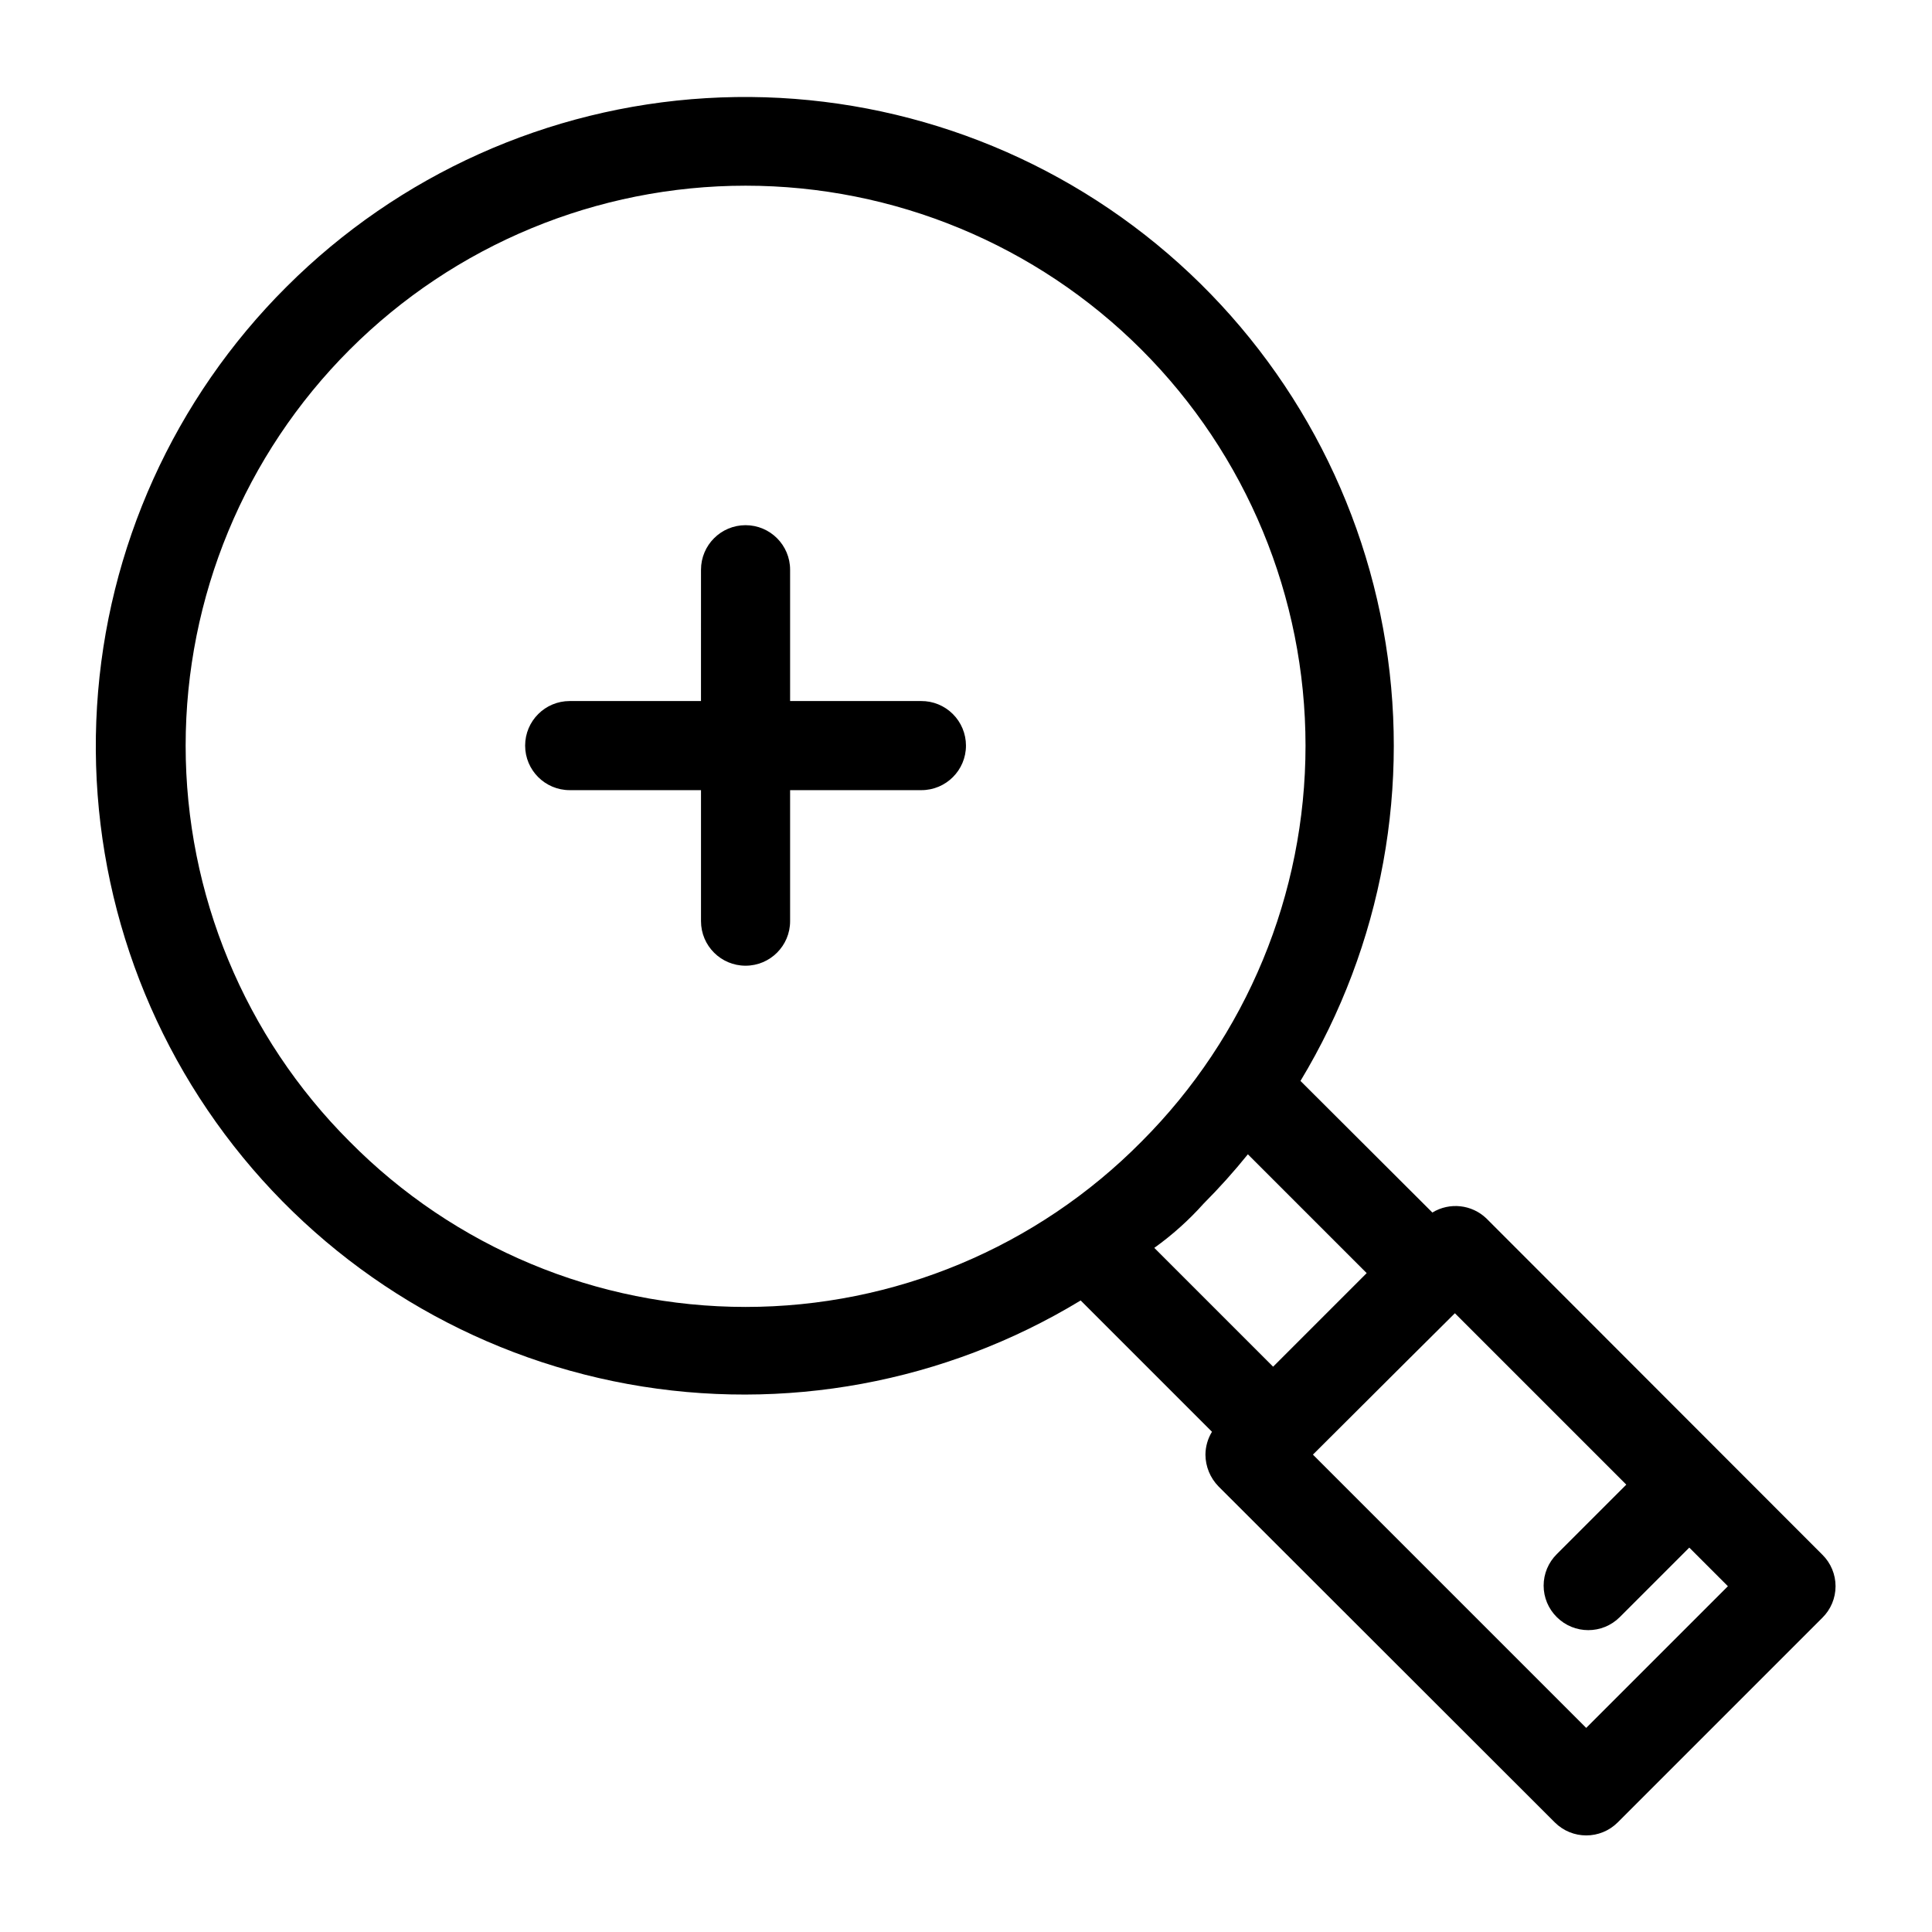 <?xml version="1.0" encoding="UTF-8"?>
<!-- Uploaded to: SVG Repo, www.svgrepo.com, Generator: SVG Repo Mixer Tools -->
<svg fill="#000000" width="800px" height="800px" version="1.1" viewBox="144 144 512 512" xmlns="http://www.w3.org/2000/svg">
 <path d="m626.95 556.02-89.031-89.113c-3.867-3.715-9.75-4.363-14.328-1.574l-34.953-34.875v0.004c21.695-35.949 29.488-78.594 21.906-119.89-7.586-41.293-30.016-78.387-63.066-104.28-33.051-25.895-74.438-38.801-116.35-36.281s-81.453 20.285-111.16 49.953c-29.789 29.668-47.672 69.23-50.254 111.2-2.586 41.969 10.305 83.422 36.227 116.52 25.926 33.102 63.086 55.551 104.45 63.098 41.359 7.547 84.055-0.332 120-22.145l34.797 34.797c-1.117 1.824-1.715 3.918-1.734 6.059 0.02 3.152 1.262 6.172 3.465 8.426l89.113 89.031c4.609 4.606 12.078 4.606 16.688 0l54.238-54.238c2.231-2.203 3.484-5.207 3.484-8.344 0-3.137-1.254-6.141-3.484-8.344zm-390.3-109.5c-27.824-27.832-43.453-65.574-43.453-104.93 0.004-39.355 15.637-77.094 43.465-104.92 27.828-27.828 65.57-43.461 104.93-43.461 39.352 0 77.094 15.633 104.92 43.461s43.461 65.566 43.465 104.92c0 39.352-15.629 77.094-43.453 104.93-27.715 28.047-65.504 43.832-104.93 43.832-39.434 0-77.223-15.785-104.94-43.832zm226.32 16.453c4.137-4.148 8.051-8.508 11.727-13.07l31.488 31.488-24.797 24.797-31.488-31.488c4.723-3.383 9.133-7.32 13.07-11.727zm101.39 138.94-72.422-72.422 25.031-24.953 12.594-12.516 45.422 45.422-18.418 18.418c-2.231 2.203-3.488 5.211-3.488 8.344 0 3.137 1.258 6.144 3.488 8.348 4.609 4.602 12.078 4.602 16.688 0l18.422-18.422 10.234 10.234zm-164.37-260.32c0 6.519-5.289 11.805-11.809 11.805h-34.797v34.719c0 6.519-5.285 11.805-11.805 11.805-6.523 0-11.809-5.285-11.809-11.805v-34.719h-34.797c-6.519 0-11.809-5.285-11.809-11.805 0-6.523 5.289-11.809 11.809-11.809h34.793l0.004-34.797c0-6.519 5.285-11.809 11.809-11.809 6.519 0 11.805 5.289 11.805 11.809v34.793h34.715l0.004 0.004c3.144-0.023 6.168 1.211 8.398 3.43 2.231 2.215 3.488 5.231 3.488 8.379z"/>
</svg>